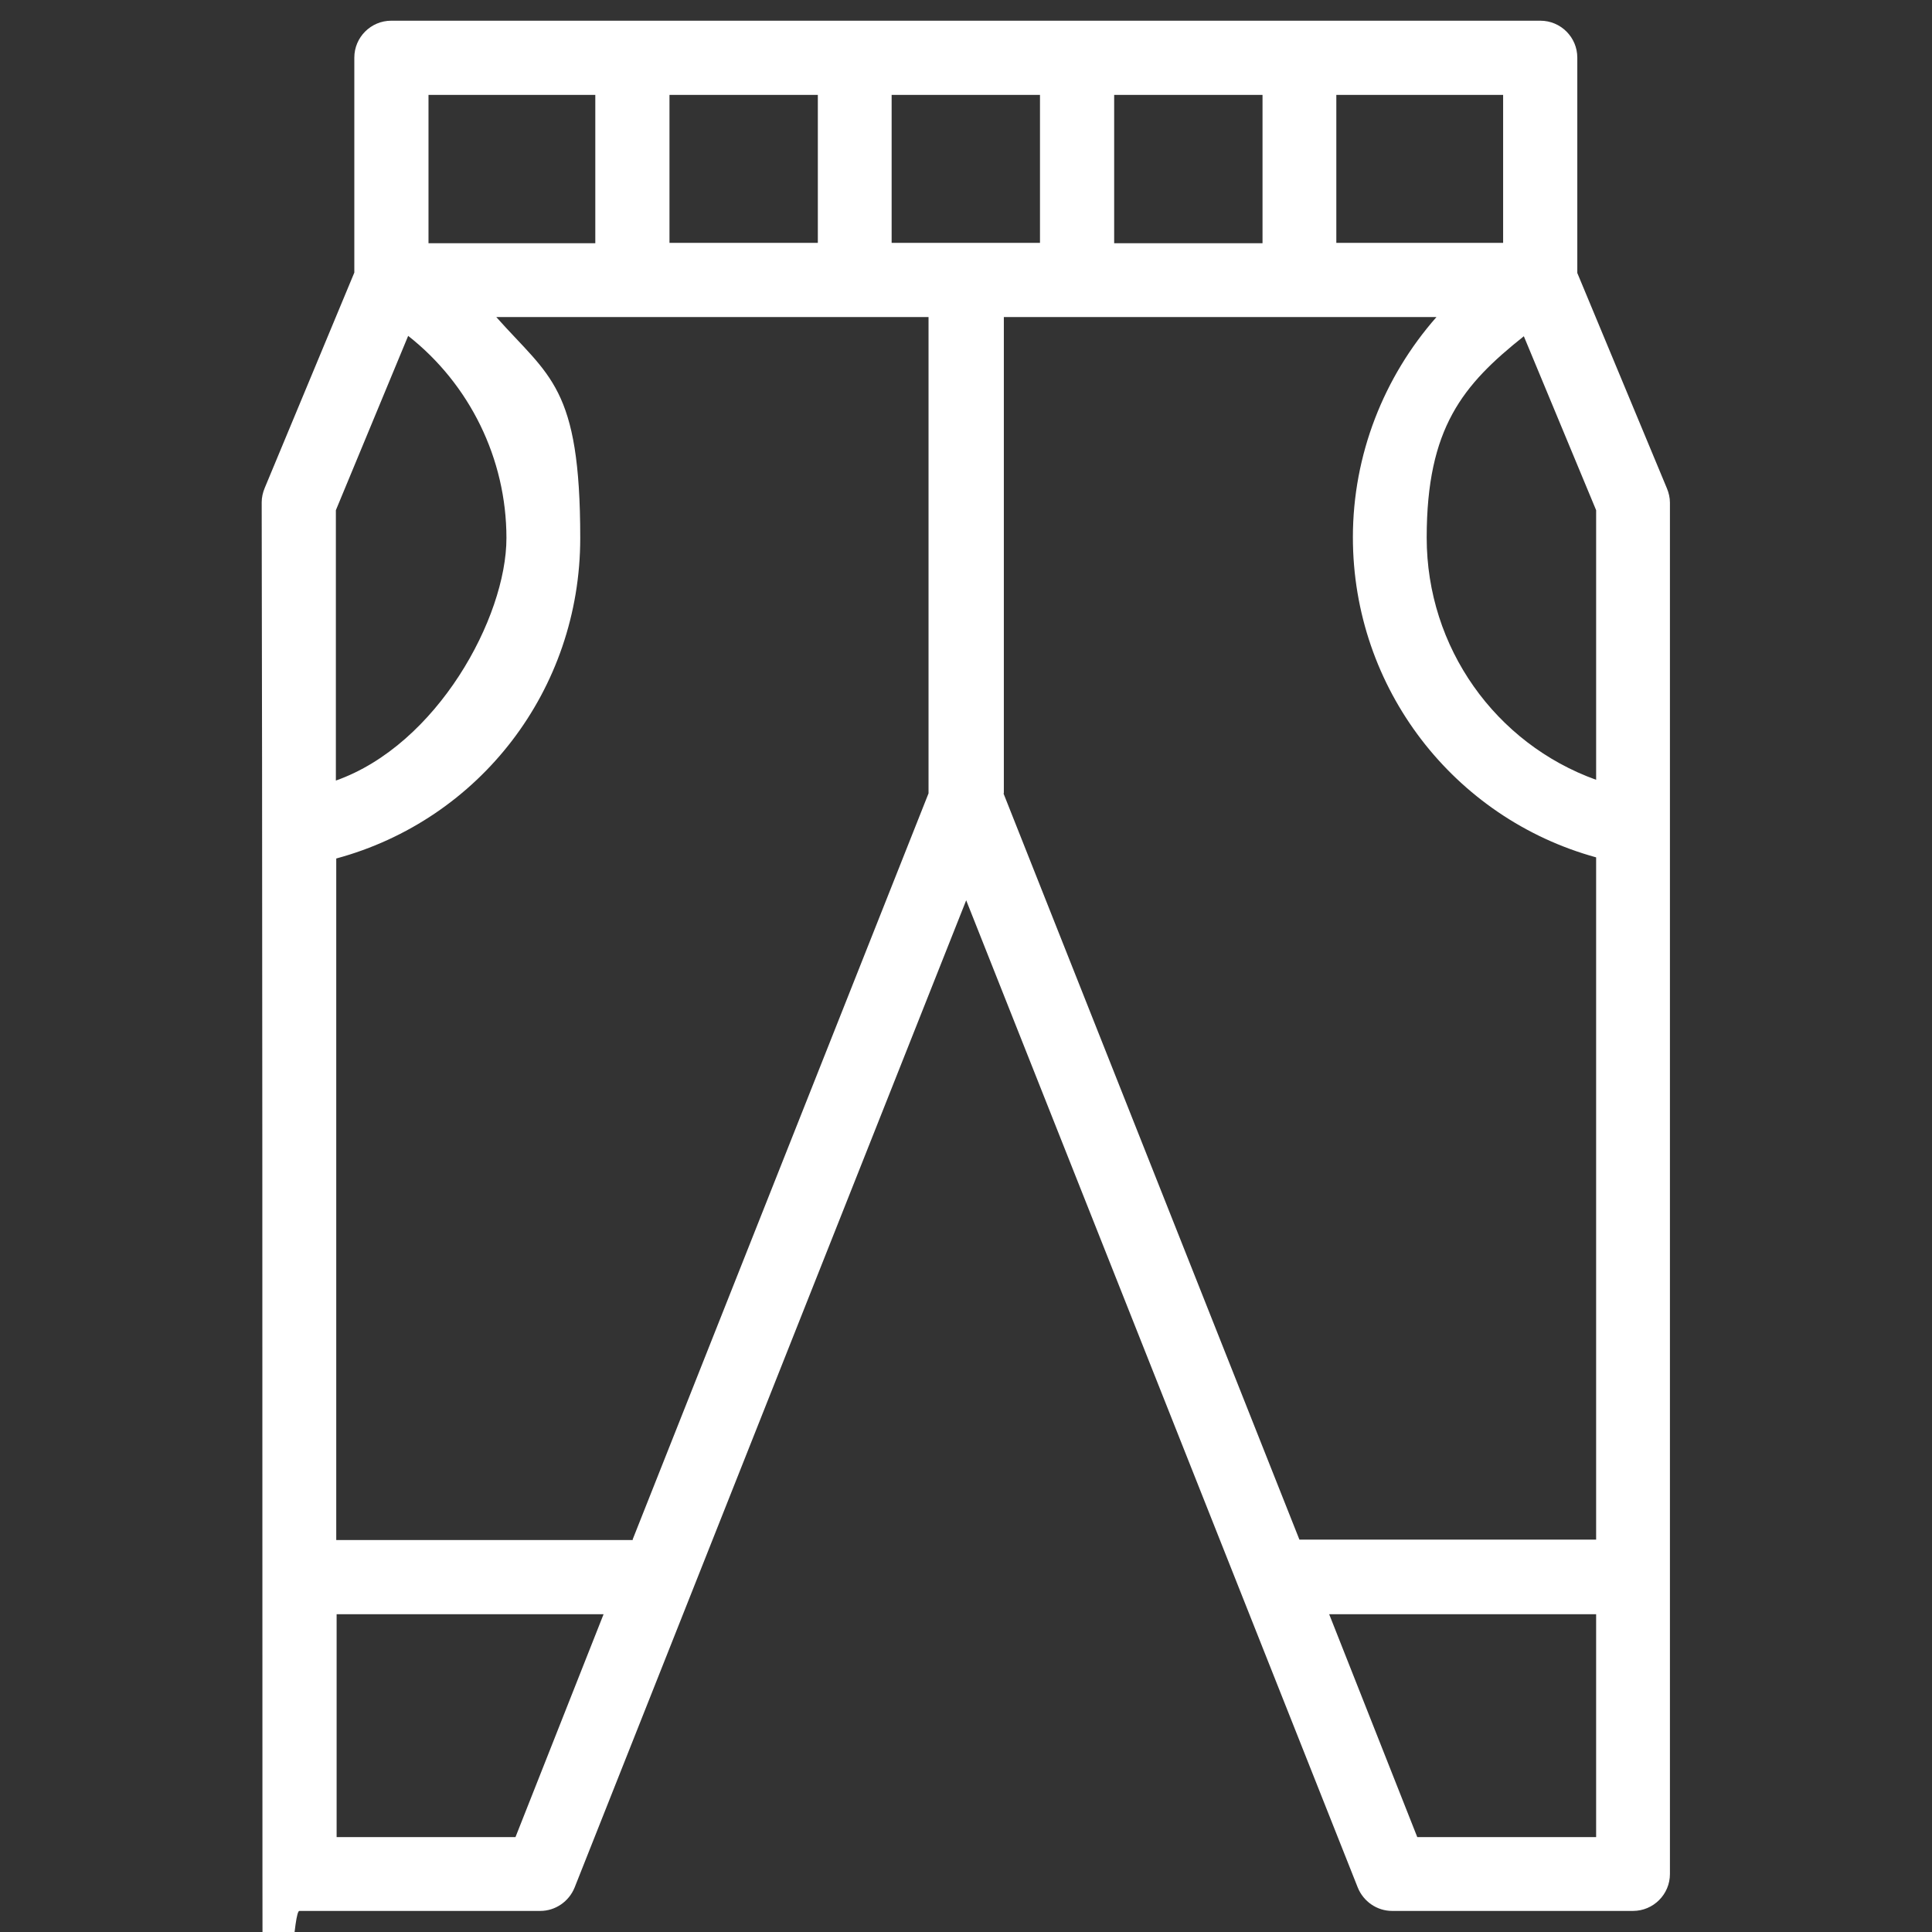 <?xml version="1.0" encoding="UTF-8"?> <svg xmlns="http://www.w3.org/2000/svg" width="18.1cm" height="18.1cm" version="1.1" viewBox="0 0 513.1 513.1"><rect x="0" y="0" width="513.1" height="513.1" fill="#333333" stroke="none"/><defs><style> .cls-1 { fill: #fff; } </style></defs><g><g id="Capa_1"><g id="Capa_1-2" data-name="Capa_1"><path class="cls-1" d="M443.5,133.5c0-1.3-.3-2.6-.8-3.8l-23.8-57.2V15.3c0-5.4-4.4-9.8-9.8-9.8H103.9c-5.4,0-9.8,4.4-9.8,9.8v57.1l-23.8,57.2c-.5,1.2-.8,2.5-.8,3.8,0,32,.2,30.8.2,364.3s4.4,9.8,9.8,9.8h64c4,0,7.6-2.5,9.1-6.2l104-262.2,104,262.2c1.5,3.7,5.1,6.2,9.1,6.2h64c5.4,0,9.8-4.4,9.8-9.8V133.5h-.1ZM266.6,210.7v-126.5h114.9c-14,15.9-22.2,36.6-22.2,58.5,0,40.1,26.8,74.6,64.6,85v181.2h-78.8l-78.6-198.2ZM168.1,409h-78.8v-181c38.1-10.3,64.8-44.8,64.8-85.1s-8.2-42.8-22.3-58.7h114.8v126.5l-78.6,198.2h0ZM295.9,64.5V25.2h39.4v39.4h-39.4ZM276.2,64.5h-39.4V25.2h39.4v39.4ZM217.2,64.5h-39.4V25.2h39.4v39.4ZM423.9,207.1c-26.7-9.6-45-35.1-45-64.3s9.6-40.6,25.8-53.5l19.2,46.2v71.6h0ZM399.2,64.5h-44.3V25.2h44.3v39.4ZM113.8,25.2h44.3v39.4h-44.3s0-39.4,0-39.4ZM89.2,135.5l19.2-46.3c16.3,12.8,26.1,32.6,26.1,53.7s-18.4,54.9-45.3,64.4v-72h0ZM89.4,487.9v-59.2h70.9l-23.4,59.2h-47.5ZM423.9,487.9h-47.5l-23.4-59.2h70.9v59.2Z"></path></g></g></g></svg> 